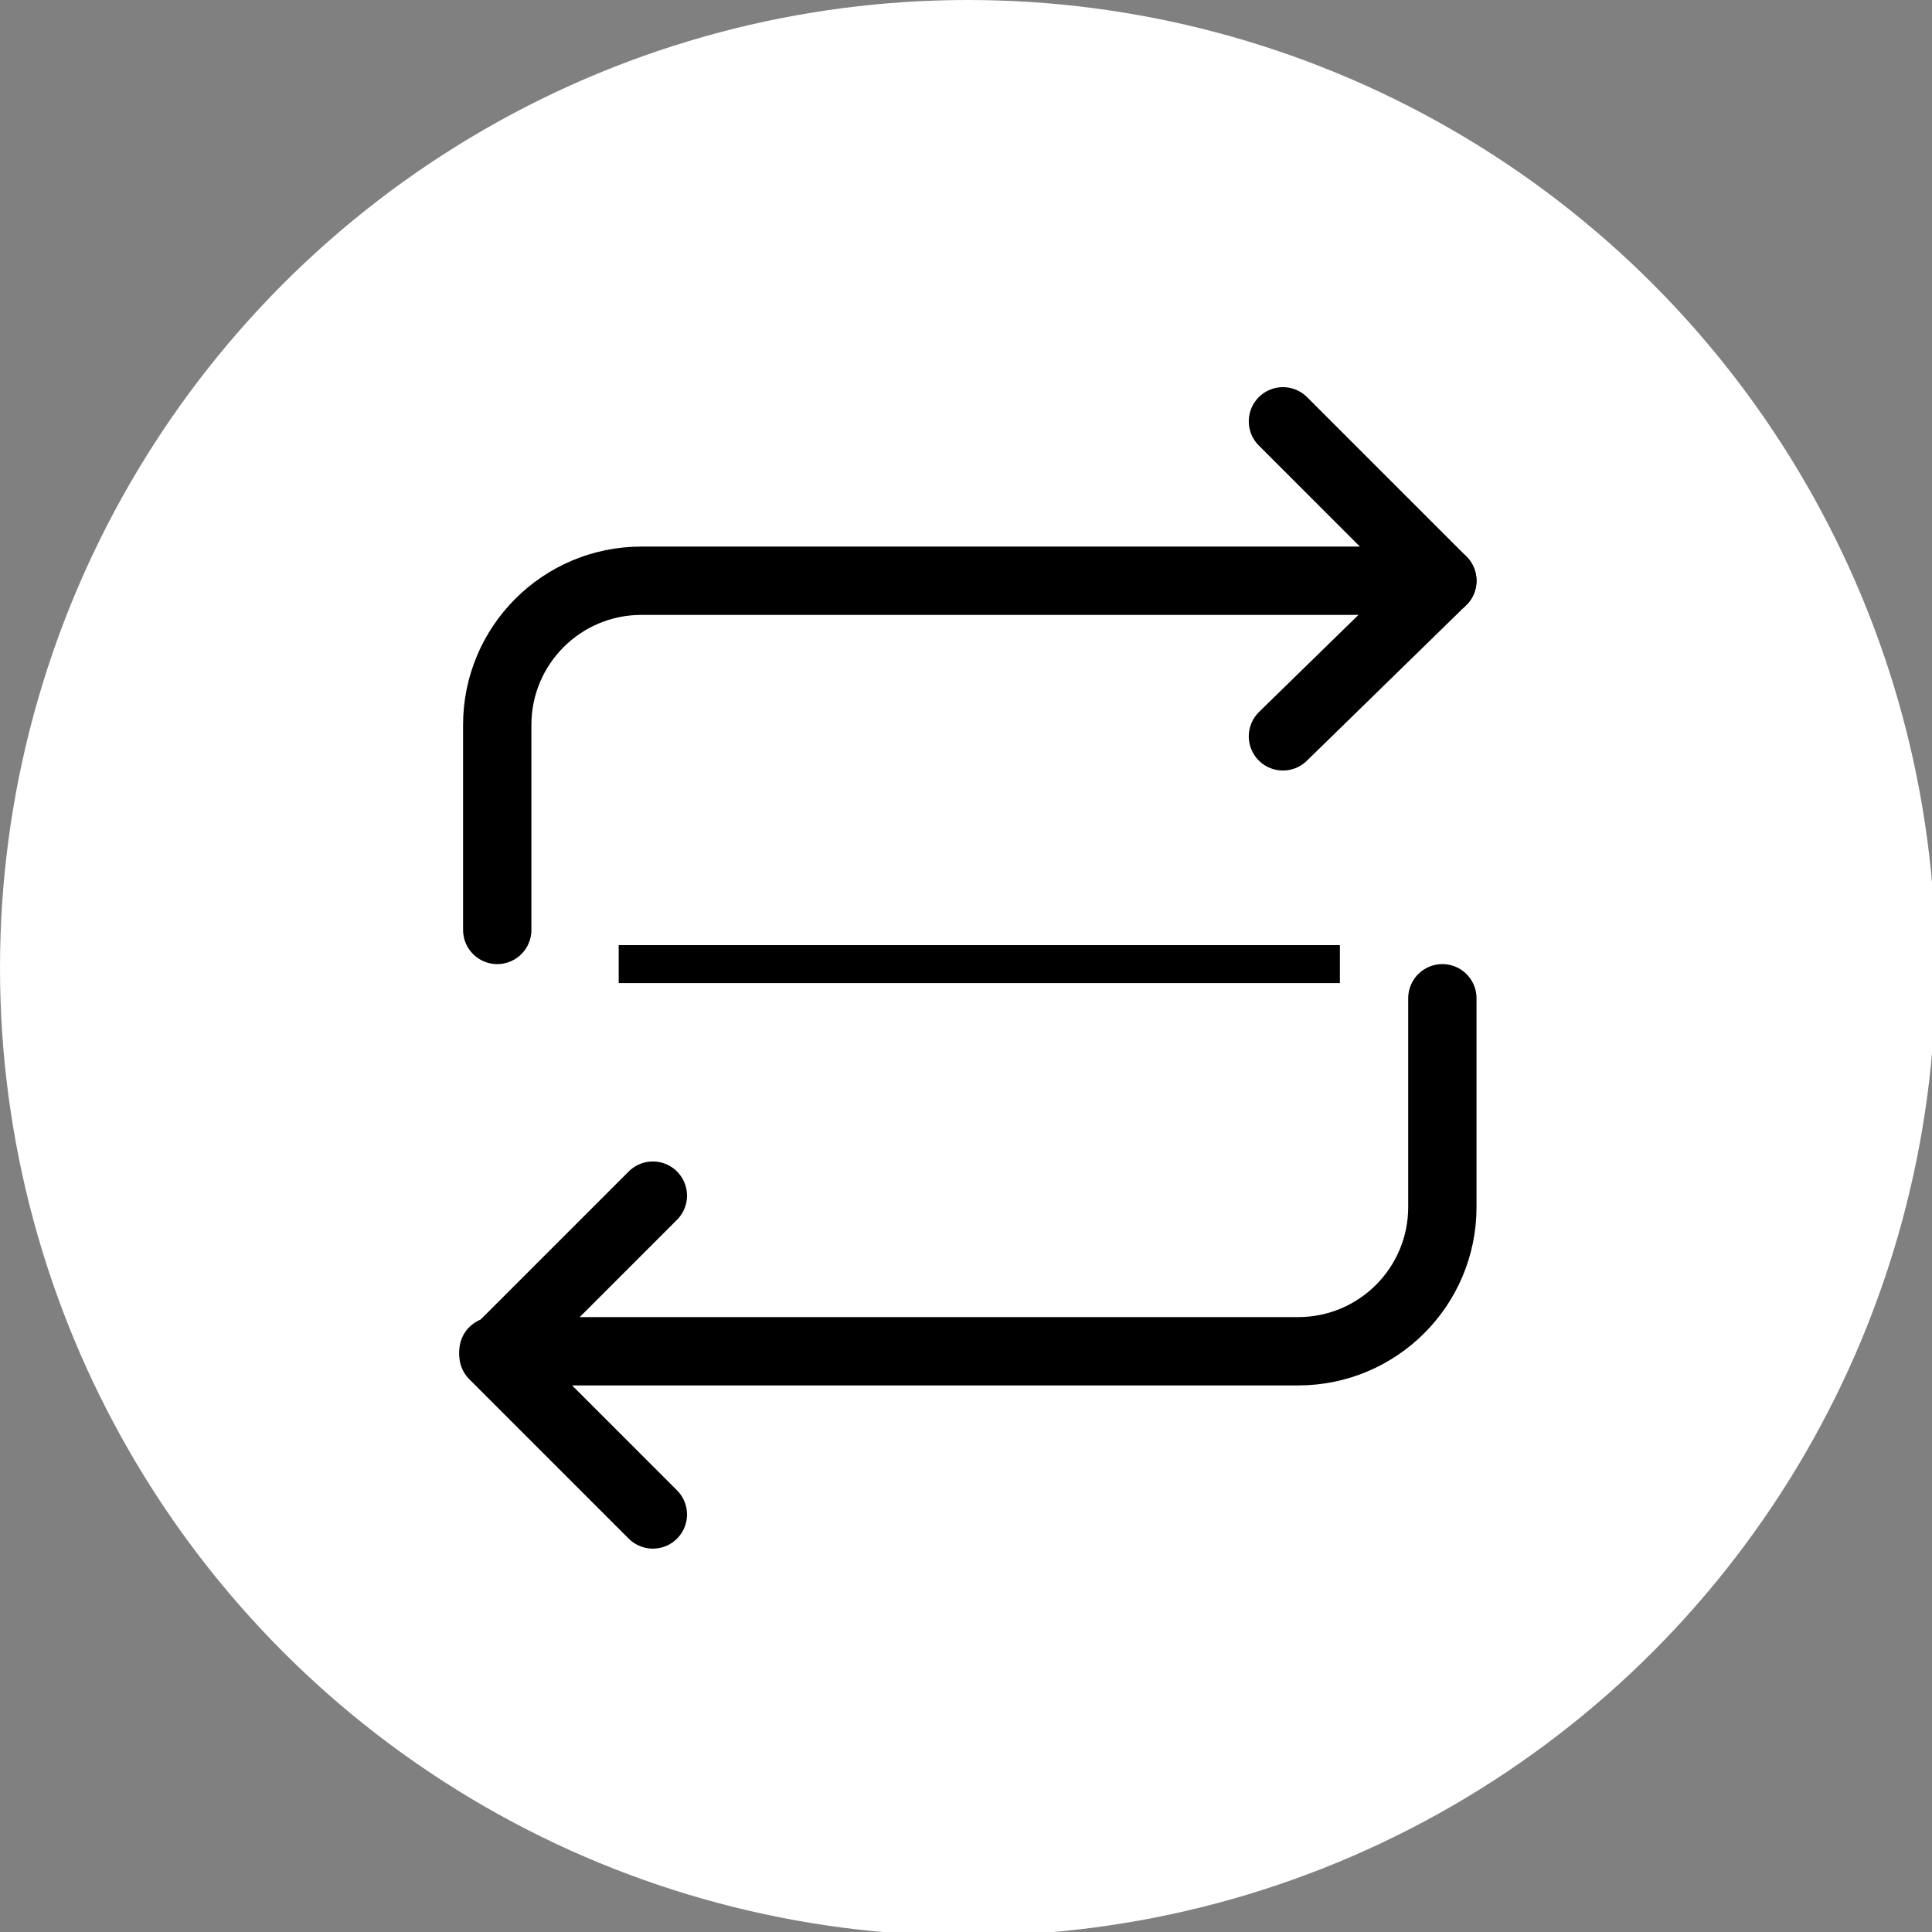 <?xml version="1.0" encoding="utf-8"?>
<!-- Generator: Adobe Illustrator 19.0.0, SVG Export Plug-In . SVG Version: 6.00 Build 0)  -->
<svg version="1.1" id="Capa_1" xmlns="http://www.w3.org/2000/svg" xmlns:xlink="http://www.w3.org/1999/xlink" x="0px" y="0px"
	 viewBox="0 0 50.9 50.9" style="enable-background:new 0 0 50.9 50.9;" xml:space="preserve">
<rect x="0" y="0" width="50.9" height="50.9" fill="#808080" stroke="none"/>
<style type="text/css">
	.st0{fill:#FFFFFF;}
	.st1{fill:none;stroke:#000000;stroke-width:1.8;stroke-linecap:round;stroke-linejoin:round;stroke-miterlimit:10;}
	.st2{fill:#FFFFFF;stroke:#000000;stroke-miterlimit:10;}
</style>
<g>
	<circle class="st0" cx="25.5" cy="25.5" r="25.5"/>
	<g>
		<polyline class="st1" points="33.8,11.1 38,15.3 33.8,19.4 		"/>
		<path class="st1" d="M13.1,24.5v-5.4c0-2.1,1.7-3.8,3.8-3.8H38"/>
		<path class="st1" d="M38,26.3v5.5c0,2.1-1.7,3.8-3.8,3.8H13"/>
		<polyline class="st1" points="17.2,31.5 13,35.7 17.2,39.9 		"/>
		<line class="st2" x1="16.3" y1="25.4" x2="35.3" y2="25.4"/>
	</g>
</g>
<g id="XMLID_40_">
</g>
<g id="XMLID_41_">
</g>
<g id="XMLID_42_">
</g>
<g id="XMLID_43_">
</g>
<g id="XMLID_44_">
</g>
<g id="XMLID_45_">
</g>
<g id="XMLID_46_">
</g>
<g id="XMLID_47_">
</g>
<g id="XMLID_48_">
</g>
<g id="XMLID_49_">
</g>
<g id="XMLID_50_">
</g>
<g id="XMLID_51_">
</g>
<g id="XMLID_52_">
</g>
<g id="XMLID_53_">
</g>
<g id="XMLID_54_">
</g>
</svg>
